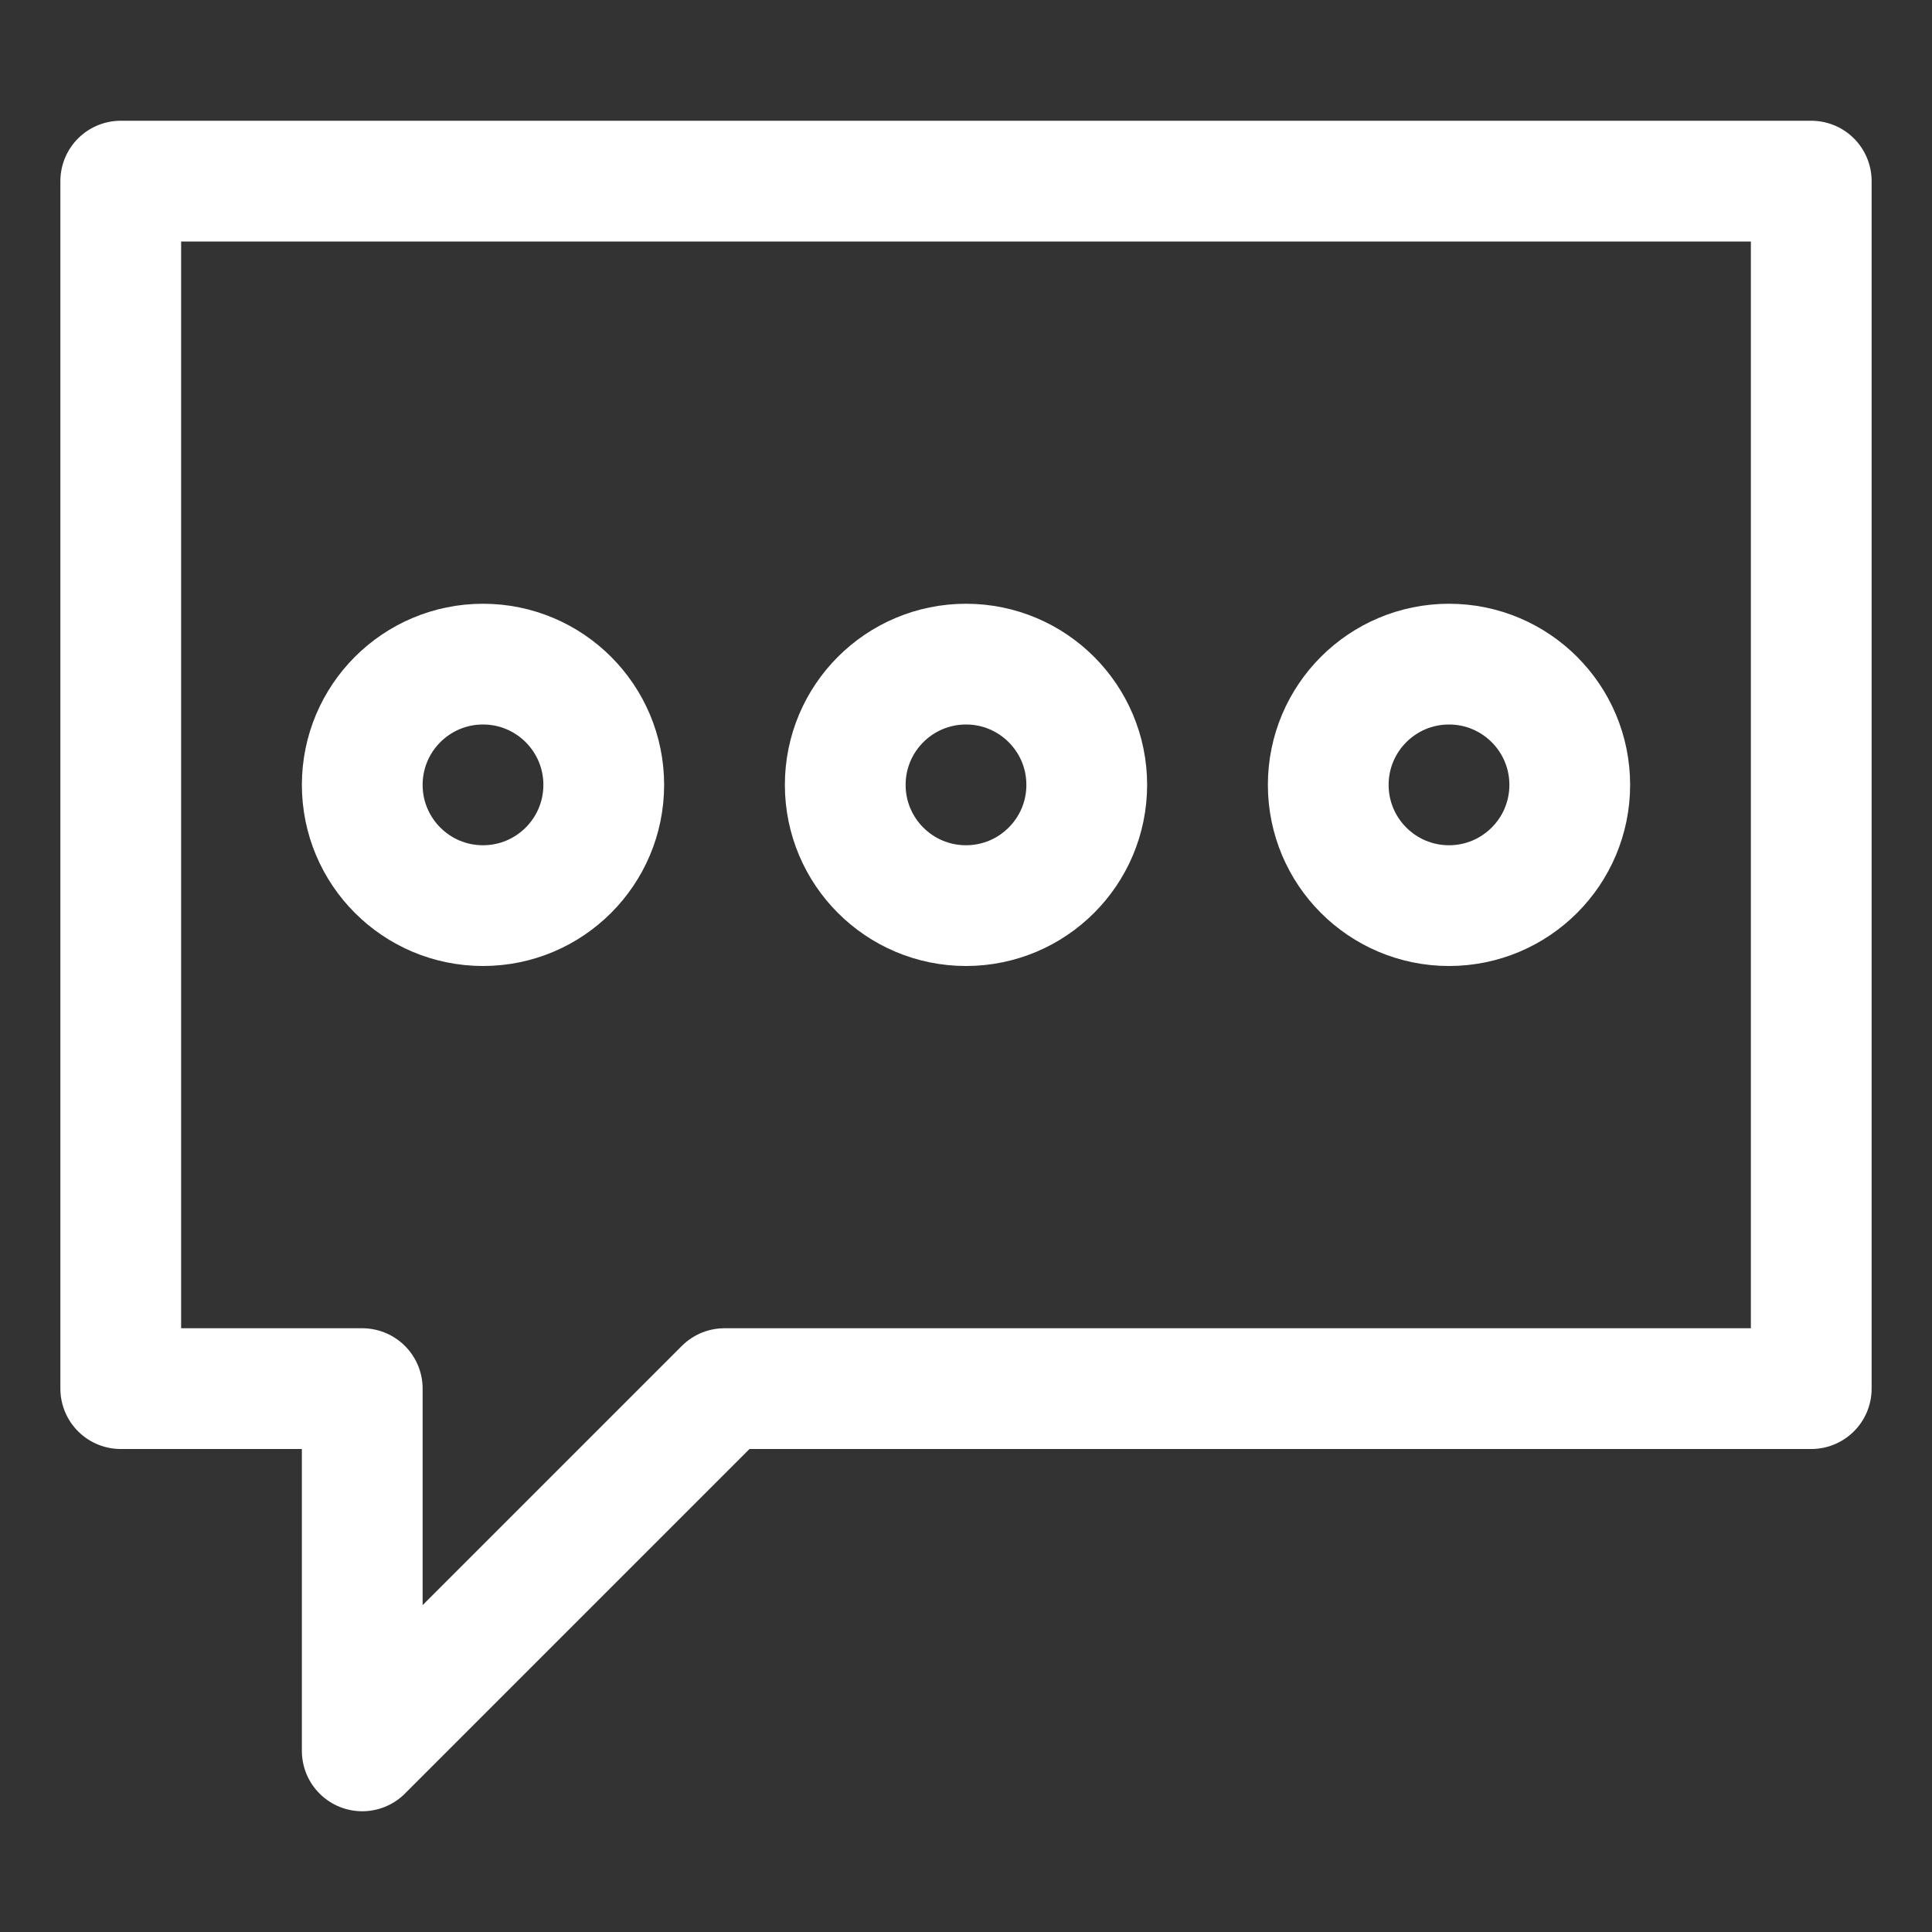 <svg enable-background="new 0 0 32 32" id="Stock_cut" version="1.1" viewBox="0 0 32 32" xml:space="preserve" xmlns="http://www.w3.org/2000/svg" xmlns:xlink="http://www.w3.org/1999/xlink"><rect x="0" y="0" width="32" height="32" fill="#333333" stroke="none"/><desc></desc><g><polygon fill="none" points="2,3 2,23 6,23    6,29 12,23 30,23 30,3  " stroke="#ffffff" stroke-linejoin="round" stroke-miterlimit="10" stroke-width="2px" stroke-linecap="butt" original-stroke="#000000"></polygon><circle cx="8" cy="13" fill="none" r="2" stroke="#ffffff" stroke-linejoin="round" stroke-miterlimit="10" stroke-width="2px" stroke-linecap="butt" original-stroke="#000000"></circle><circle cx="16" cy="13" fill="none" r="2" stroke="#ffffff" stroke-linejoin="round" stroke-miterlimit="10" stroke-width="2px" stroke-linecap="butt" original-stroke="#000000"></circle><circle cx="24" cy="13" fill="none" r="2" stroke="#ffffff" stroke-linejoin="round" stroke-miterlimit="10" stroke-width="2px" stroke-linecap="butt" original-stroke="#000000"></circle></g></svg>
